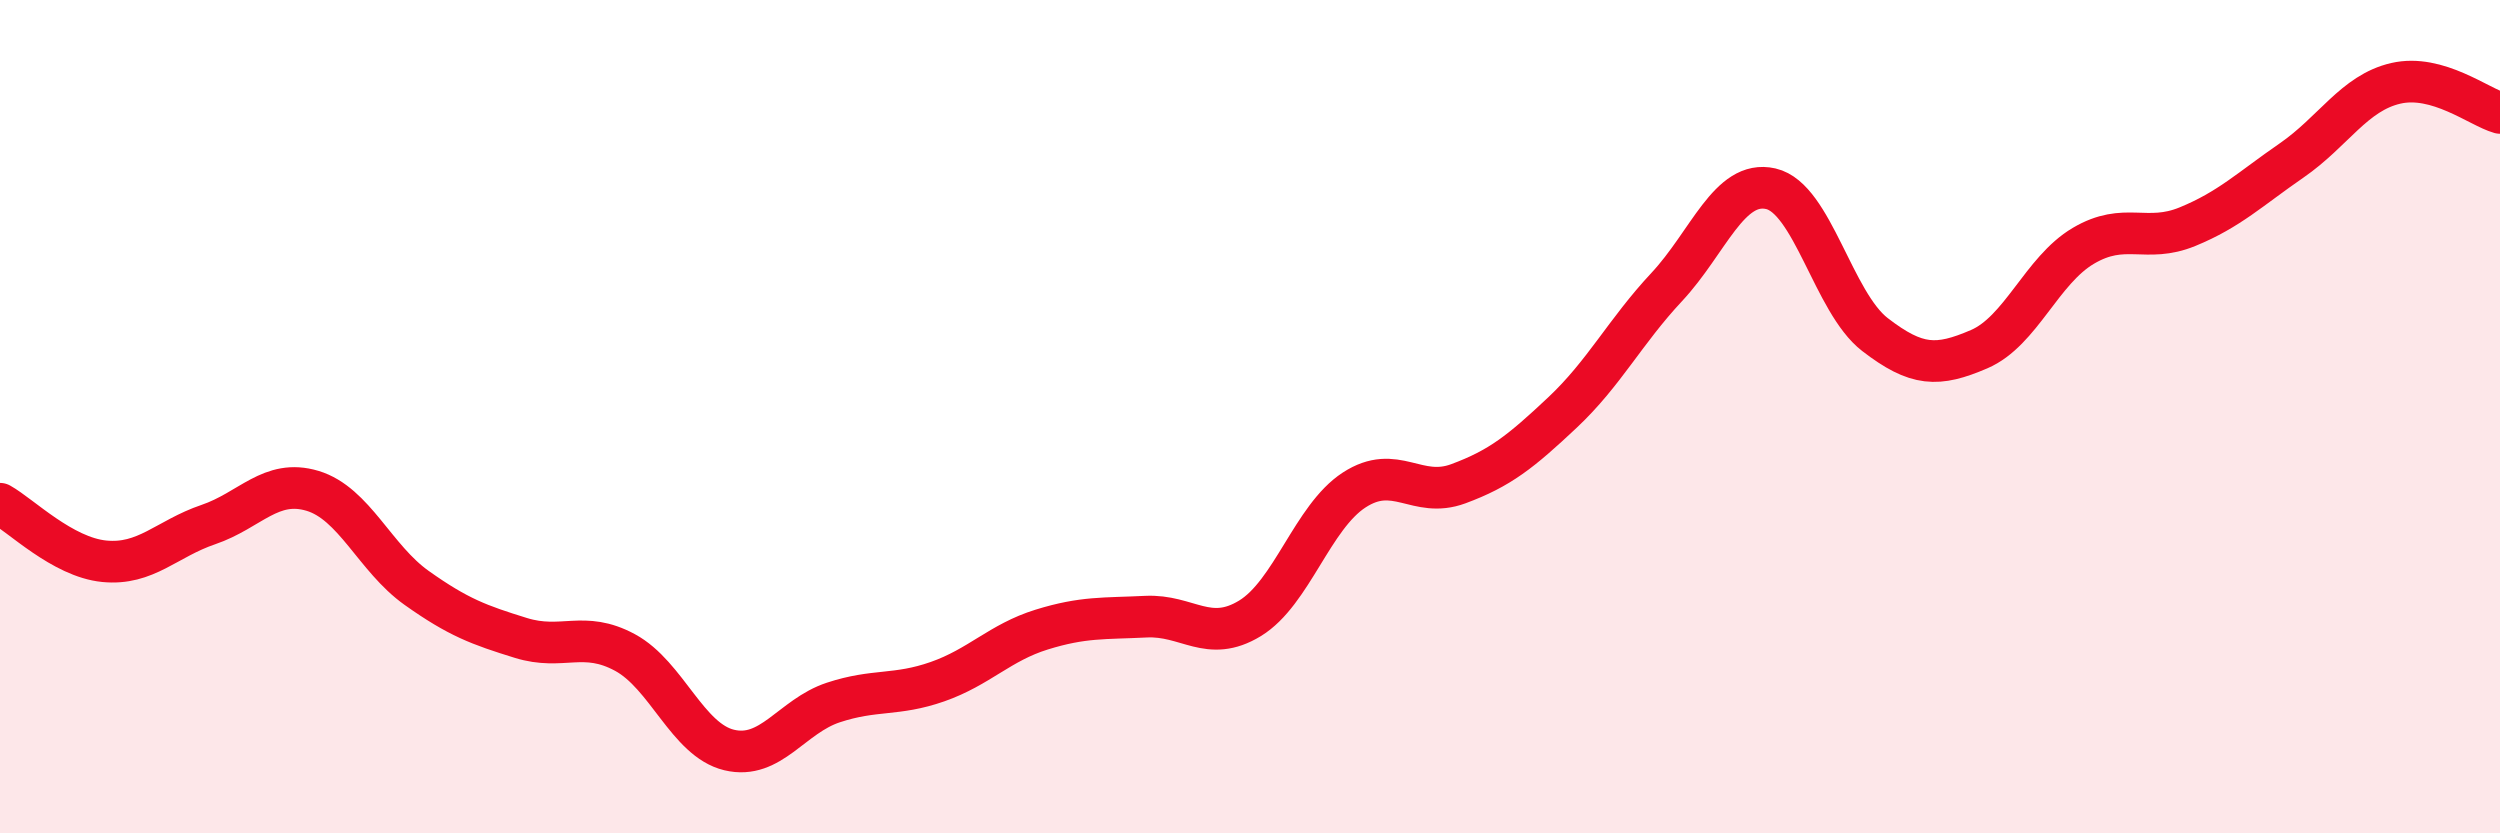 
    <svg width="60" height="20" viewBox="0 0 60 20" xmlns="http://www.w3.org/2000/svg">
      <path
        d="M 0,12.09 C 0.5,12.37 1.5,13.37 2.5,13.47 C 3.5,13.57 4,12.93 5,12.59 C 6,12.25 6.5,11.48 7.5,11.78 C 8.5,12.08 9,13.4 10,14.11 C 11,14.82 11.5,15 12.5,15.31 C 13.5,15.62 14,15.12 15,15.66 C 16,16.2 16.5,17.76 17.5,18 C 18.5,18.24 19,17.19 20,16.86 C 21,16.53 21.5,16.71 22.5,16.36 C 23.5,16.01 24,15.42 25,15.11 C 26,14.8 26.5,14.85 27.5,14.8 C 28.5,14.75 29,15.45 30,14.84 C 31,14.23 31.5,12.41 32.5,11.76 C 33.5,11.11 34,11.98 35,11.61 C 36,11.24 36.5,10.84 37.5,9.9 C 38.5,8.96 39,7.96 40,6.89 C 41,5.82 41.5,4.3 42.5,4.53 C 43.5,4.76 44,7.26 45,8.03 C 46,8.8 46.5,8.81 47.5,8.38 C 48.5,7.95 49,6.49 50,5.9 C 51,5.31 51.5,5.85 52.5,5.44 C 53.5,5.03 54,4.54 55,3.85 C 56,3.16 56.5,2.23 57.5,2 C 58.5,1.77 59.5,2.57 60,2.71L60 20L0 20Z"
        fill="#EB0A25"
        opacity="0.1"
        stroke-linecap="round"
        stroke-linejoin="round"
      />
      <path
        d="M 0,12.09 C 0.5,12.37 1.5,13.37 2.5,13.47 C 3.5,13.57 4,12.93 5,12.59 C 6,12.25 6.5,11.48 7.5,11.78 C 8.5,12.08 9,13.4 10,14.11 C 11,14.82 11.5,15 12.5,15.31 C 13.5,15.62 14,15.12 15,15.66 C 16,16.2 16.5,17.76 17.5,18 C 18.5,18.24 19,17.19 20,16.86 C 21,16.53 21.5,16.71 22.5,16.36 C 23.5,16.01 24,15.42 25,15.11 C 26,14.8 26.5,14.85 27.5,14.8 C 28.5,14.75 29,15.45 30,14.84 C 31,14.23 31.5,12.41 32.5,11.76 C 33.5,11.11 34,11.98 35,11.61 C 36,11.24 36.5,10.84 37.5,9.9 C 38.5,8.96 39,7.96 40,6.89 C 41,5.82 41.5,4.3 42.5,4.53 C 43.5,4.76 44,7.26 45,8.03 C 46,8.8 46.5,8.81 47.5,8.38 C 48.5,7.95 49,6.49 50,5.9 C 51,5.31 51.5,5.85 52.5,5.44 C 53.5,5.03 54,4.54 55,3.85 C 56,3.16 56.5,2.23 57.5,2 C 58.5,1.77 59.5,2.57 60,2.71"
        stroke="#EB0A25"
        stroke-width="1"
        fill="none"
        stroke-linecap="round"
        stroke-linejoin="round"
      />
    </svg>
  